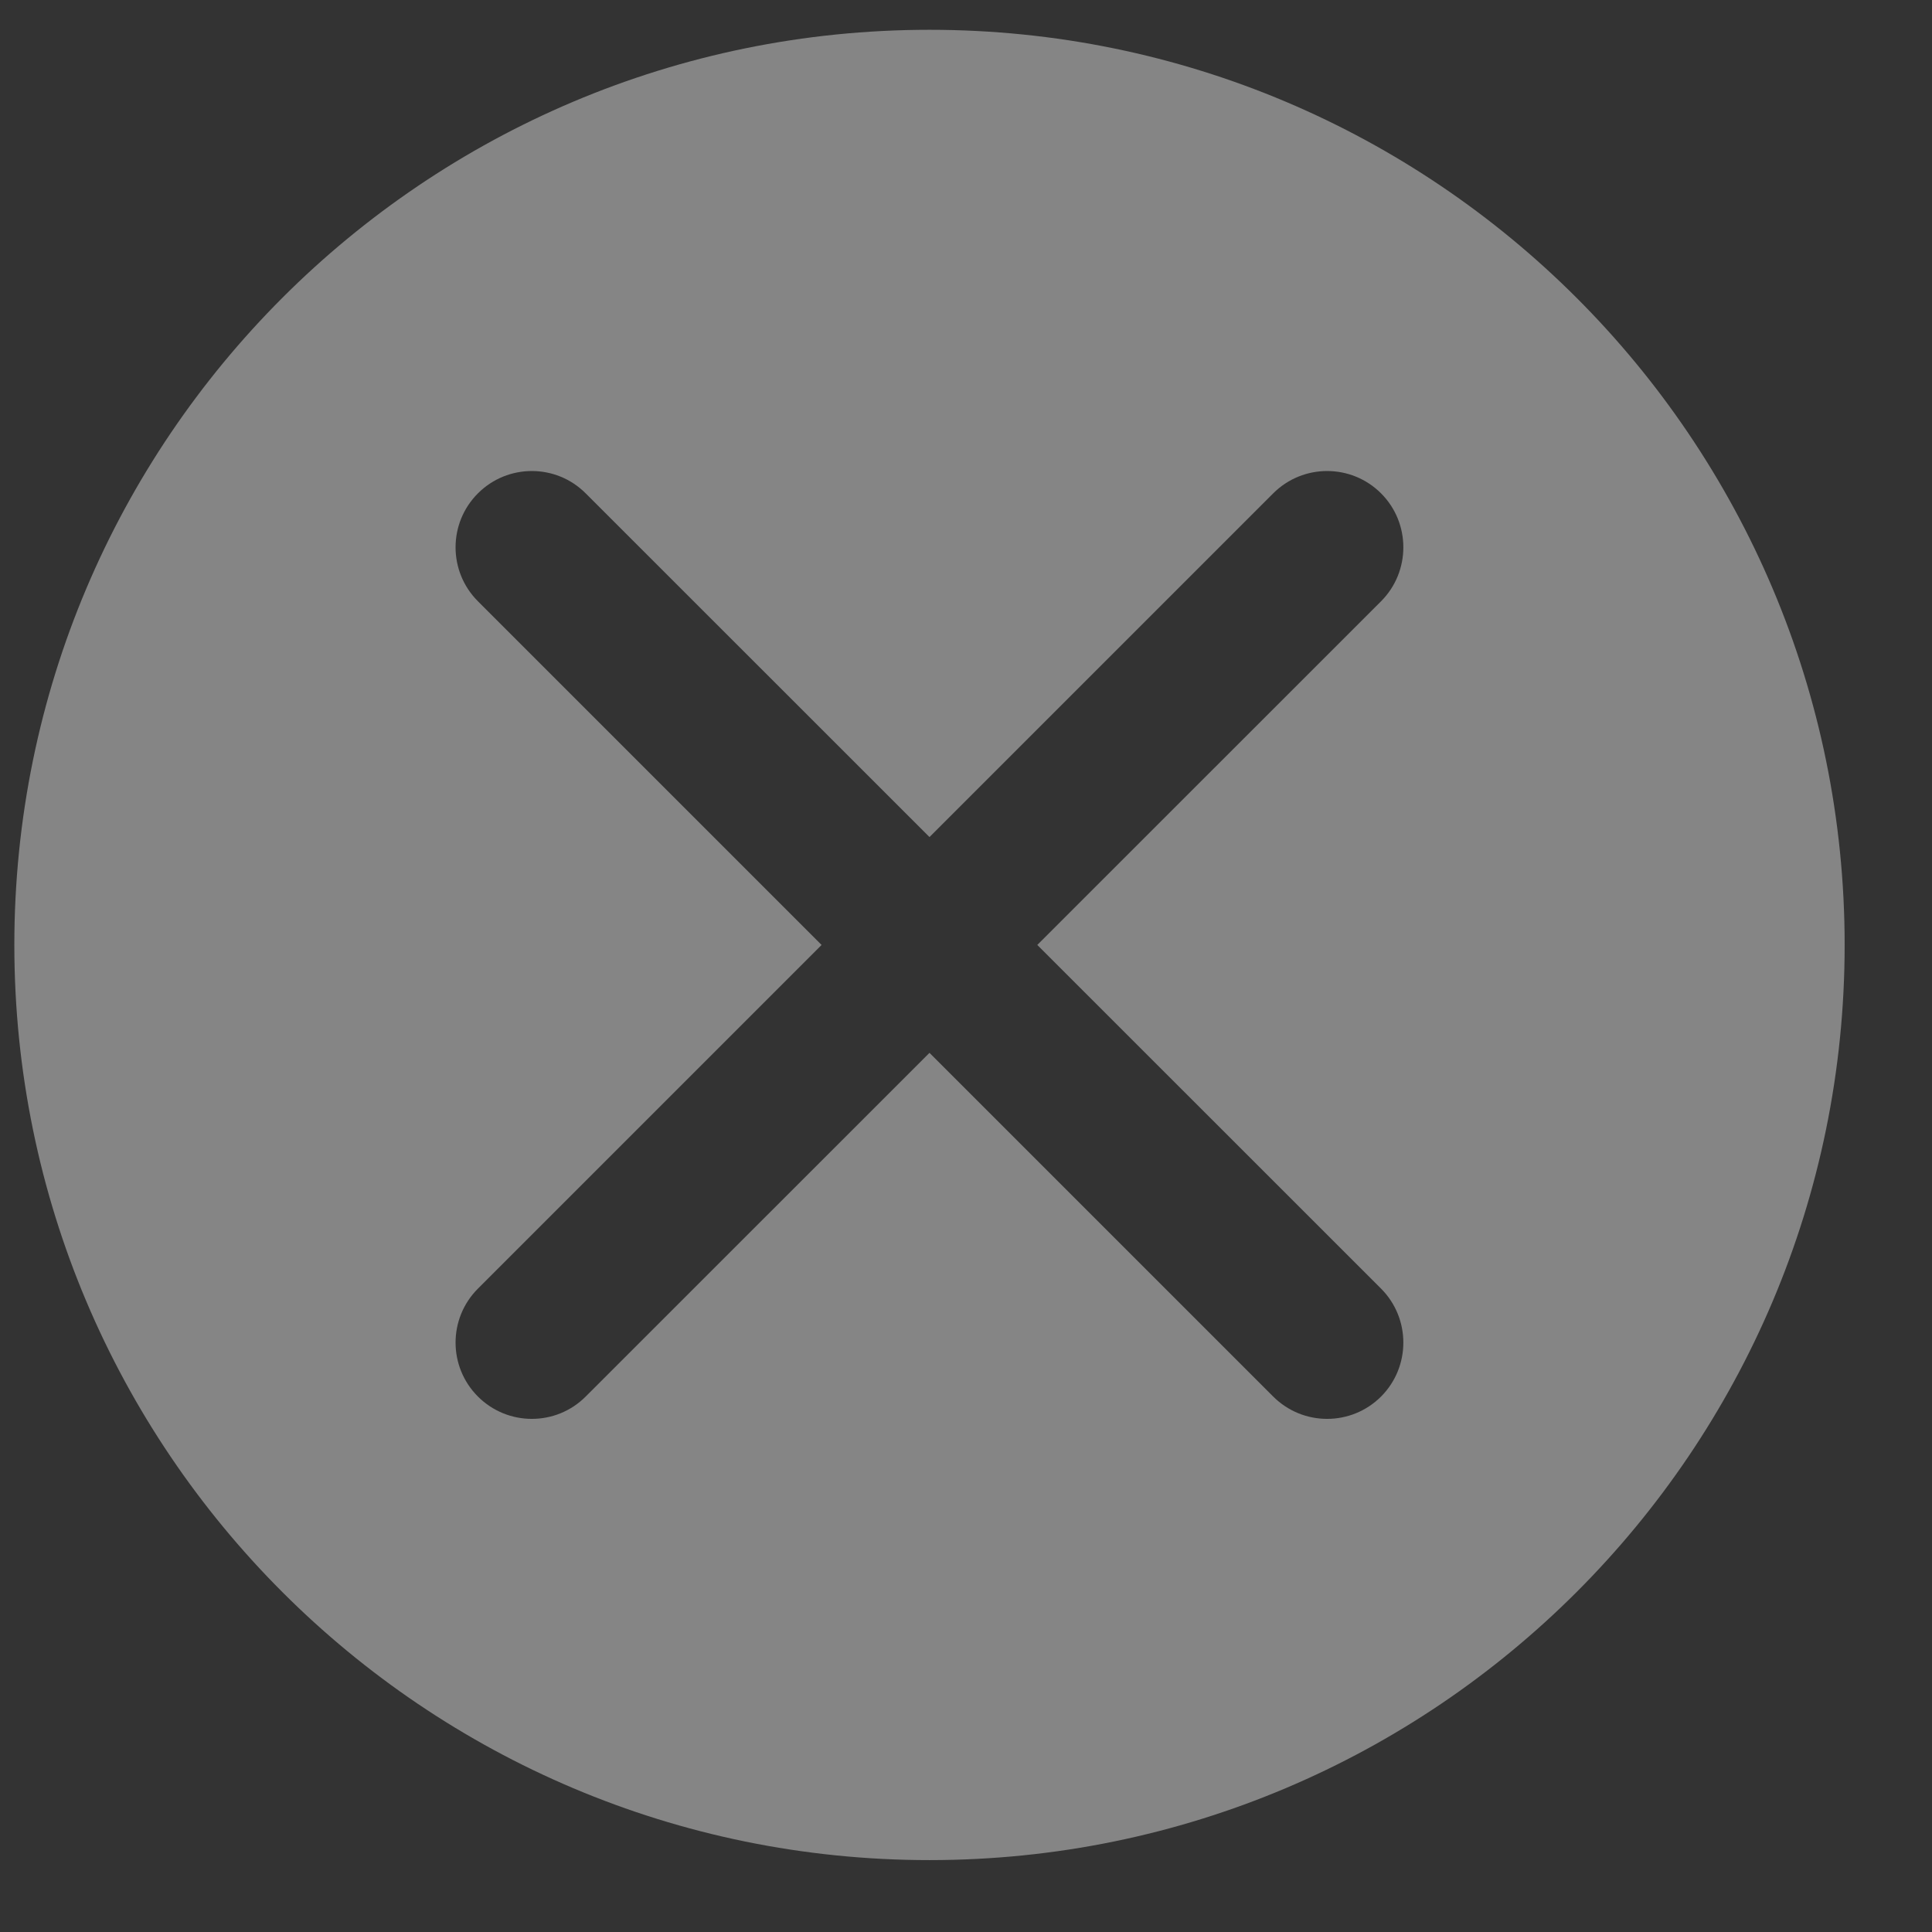 <svg width="19" height="19" viewBox="0 0 19 19" fill="none" xmlns="http://www.w3.org/2000/svg">
<rect x="0" y="0" width="19" height="19" fill="#333333" stroke="none"/>
<path fill-rule="evenodd" clip-rule="evenodd" d="M9.141 18.293C14.111 18.293 18.141 14.264 18.141 9.293C18.141 4.322 14.111 0.293 9.141 0.293C4.17 0.293 0.141 4.322 0.141 9.293C0.141 14.264 4.17 18.293 9.141 18.293ZM13.582 4.852C13.289 4.559 12.814 4.559 12.521 4.852L9.141 8.232L5.76 4.852C5.468 4.559 4.993 4.559 4.7 4.852C4.407 5.145 4.407 5.62 4.7 5.913L8.08 9.293L4.7 12.673C4.407 12.966 4.407 13.441 4.7 13.734C4.993 14.027 5.468 14.027 5.76 13.734L9.141 10.354L12.521 13.734C12.814 14.027 13.289 14.027 13.582 13.734C13.874 13.441 13.874 12.966 13.582 12.673L10.201 9.293L13.582 5.913C13.874 5.62 13.874 5.145 13.582 4.852Z" fill="white" fill-opacity="0.4"/>
</svg>
